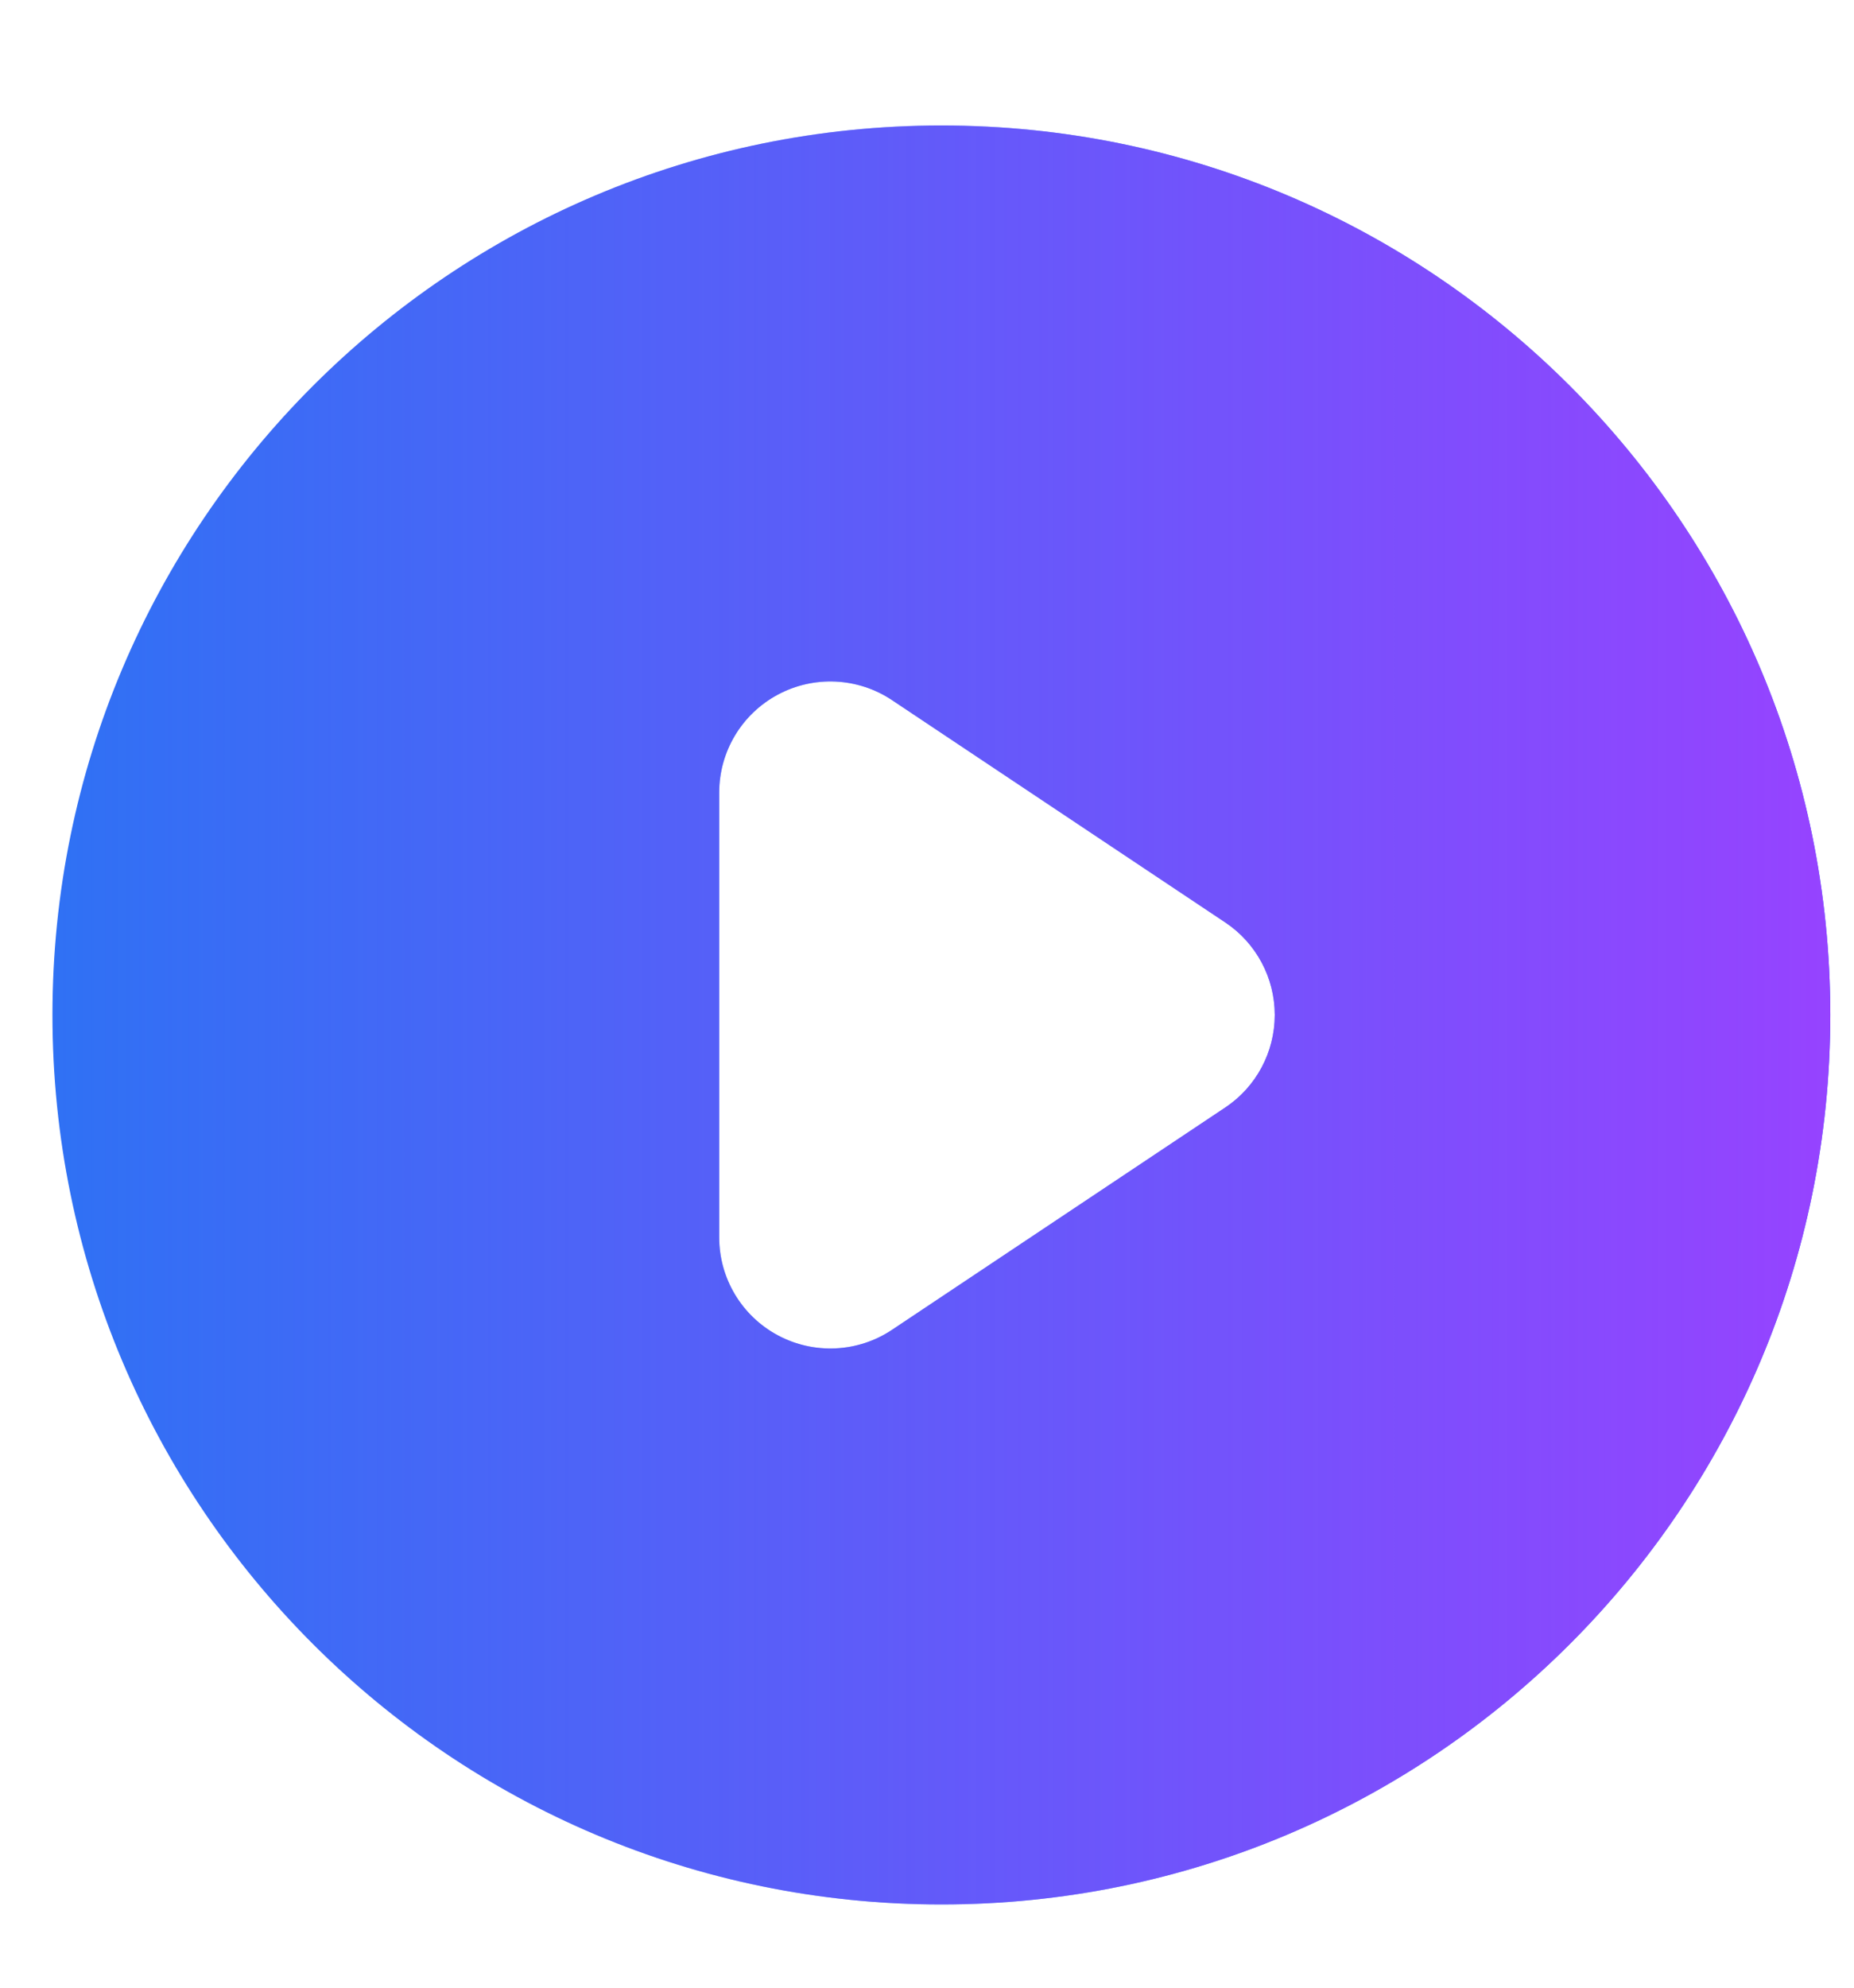 <svg width="14" height="15" viewBox="0 0 14 15" fill="none" xmlns="http://www.w3.org/2000/svg">
<path fill-rule="evenodd" clip-rule="evenodd" d="M7.109 14.372C10.816 14.372 13.821 11.367 13.821 7.659C13.821 3.952 10.816 0.947 7.109 0.947C3.402 0.947 0.396 3.952 0.396 7.659C0.396 11.367 3.402 14.372 7.109 14.372ZM6.735 5.283C6.478 5.112 6.147 5.096 5.874 5.242C5.601 5.388 5.431 5.672 5.431 5.981V9.338C5.431 9.647 5.601 9.931 5.874 10.077C6.147 10.223 6.478 10.207 6.735 10.036L9.252 8.358C9.486 8.202 9.626 7.94 9.626 7.659C9.626 7.379 9.486 7.117 9.252 6.961L6.735 5.283Z" fill="#2F71F4"/>
<path fill-rule="evenodd" clip-rule="evenodd" d="M7.109 14.372C10.816 14.372 13.821 11.367 13.821 7.659C13.821 3.952 10.816 0.947 7.109 0.947C3.402 0.947 0.396 3.952 0.396 7.659C0.396 11.367 3.402 14.372 7.109 14.372ZM6.735 5.283C6.478 5.112 6.147 5.096 5.874 5.242C5.601 5.388 5.431 5.672 5.431 5.981V9.338C5.431 9.647 5.601 9.931 5.874 10.077C6.147 10.223 6.478 10.207 6.735 10.036L9.252 8.358C9.486 8.202 9.626 7.94 9.626 7.659C9.626 7.379 9.486 7.117 9.252 6.961L6.735 5.283Z" fill="url(#paint0_linear_31590_1876)"/>
<defs>
<linearGradient id="paint0_linear_31590_1876" x1="0.396" y1="7.659" x2="13.821" y2="7.659" gradientUnits="userSpaceOnUse">
<stop stop-color="#9643FF" stop-opacity="0"/>
<stop offset="1" stop-color="#9643FF"/>
</linearGradient>
</defs>
</svg>
